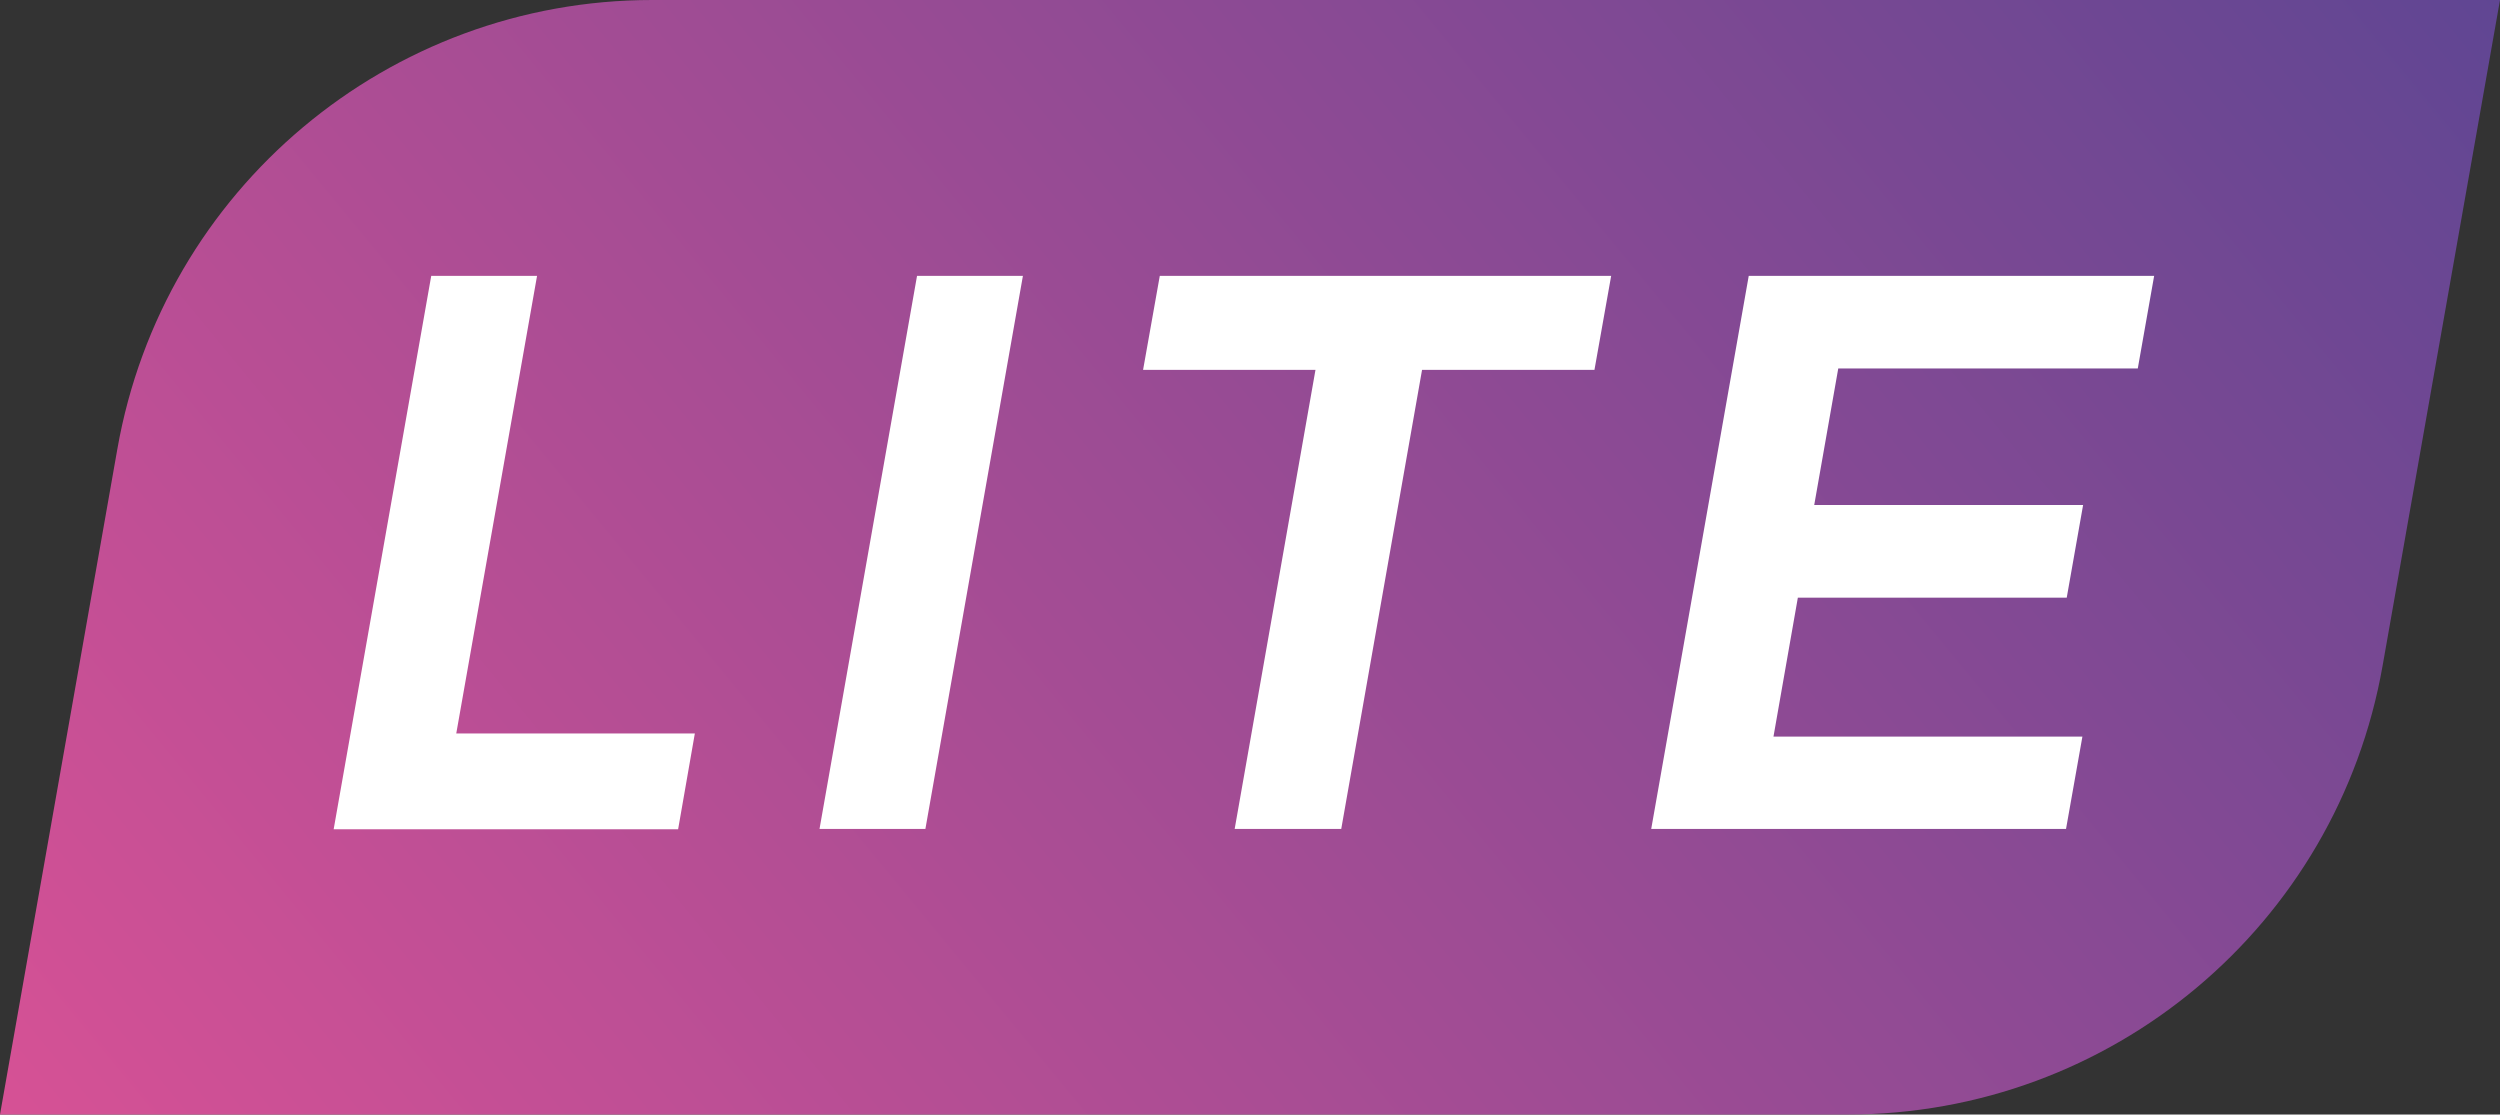 <svg xmlns="http://www.w3.org/2000/svg" xmlns:xlink="http://www.w3.org/1999/xlink" id="uuid-876d096e-1c6c-430c-b7a5-0c15949037d2" data-name="Layer 2" viewBox="0 0 71.78 32"><rect x="0" y="0" width="71.78" height="32" fill="#333333" stroke="none"/><defs><linearGradient id="uuid-8fa5d60e-252c-49e1-958d-886811c8a654" data-name="NEW GRADIENT SWATCH" x1="-679.67" y1="40.53" x2="-630.6" y2="-8.53" gradientTransform="translate(693.85) skewX(-10)" gradientUnits="userSpaceOnUse"><stop offset="0" stop-color="#d65195"></stop><stop offset="1" stop-color="#604693"></stop></linearGradient></defs><g id="uuid-233bc961-52d4-4be3-b9f6-b4fd7625b599" data-name="Layer 1"><g id="uuid-ec546bf4-de58-4b60-89d2-259529dcf0aa" data-name="Lite"><path d="M53.05,32H0L3.37,12.89C4.68,5.44,11.16,0,18.73,0h53.05l-3.37,19.11c-1.31,7.46-7.79,12.89-15.36,12.89Z" style="fill: url(#uuid-8fa5d60e-252c-49e1-958d-886811c8a654); stroke-width: 0px;"></path><g><path d="M12.38,7.92h3.04l-2.32,13.14h6.85l-.48,2.75h-9.89l2.8-15.88Z" style="fill: #fff; stroke-width: 0px;"></path><path d="M26.33,7.92h3.04l-2.8,15.88h-3.04l2.8-15.88Z" style="fill: #fff; stroke-width: 0px;"></path><path d="M33.3,7.92h12.96l-.48,2.7h-4.95l-2.32,13.18h-3.06l2.32-13.18h-4.95l.48-2.7Z" style="fill: #fff; stroke-width: 0px;"></path><path d="M50.21,7.92h11.64l-.47,2.66h-8.6l-.69,3.92h7.72l-.47,2.66h-7.72l-.7,3.99h8.87l-.47,2.65h-11.91l2.8-15.88Z" style="fill: #fff; stroke-width: 0px;"></path></g></g></g></svg>